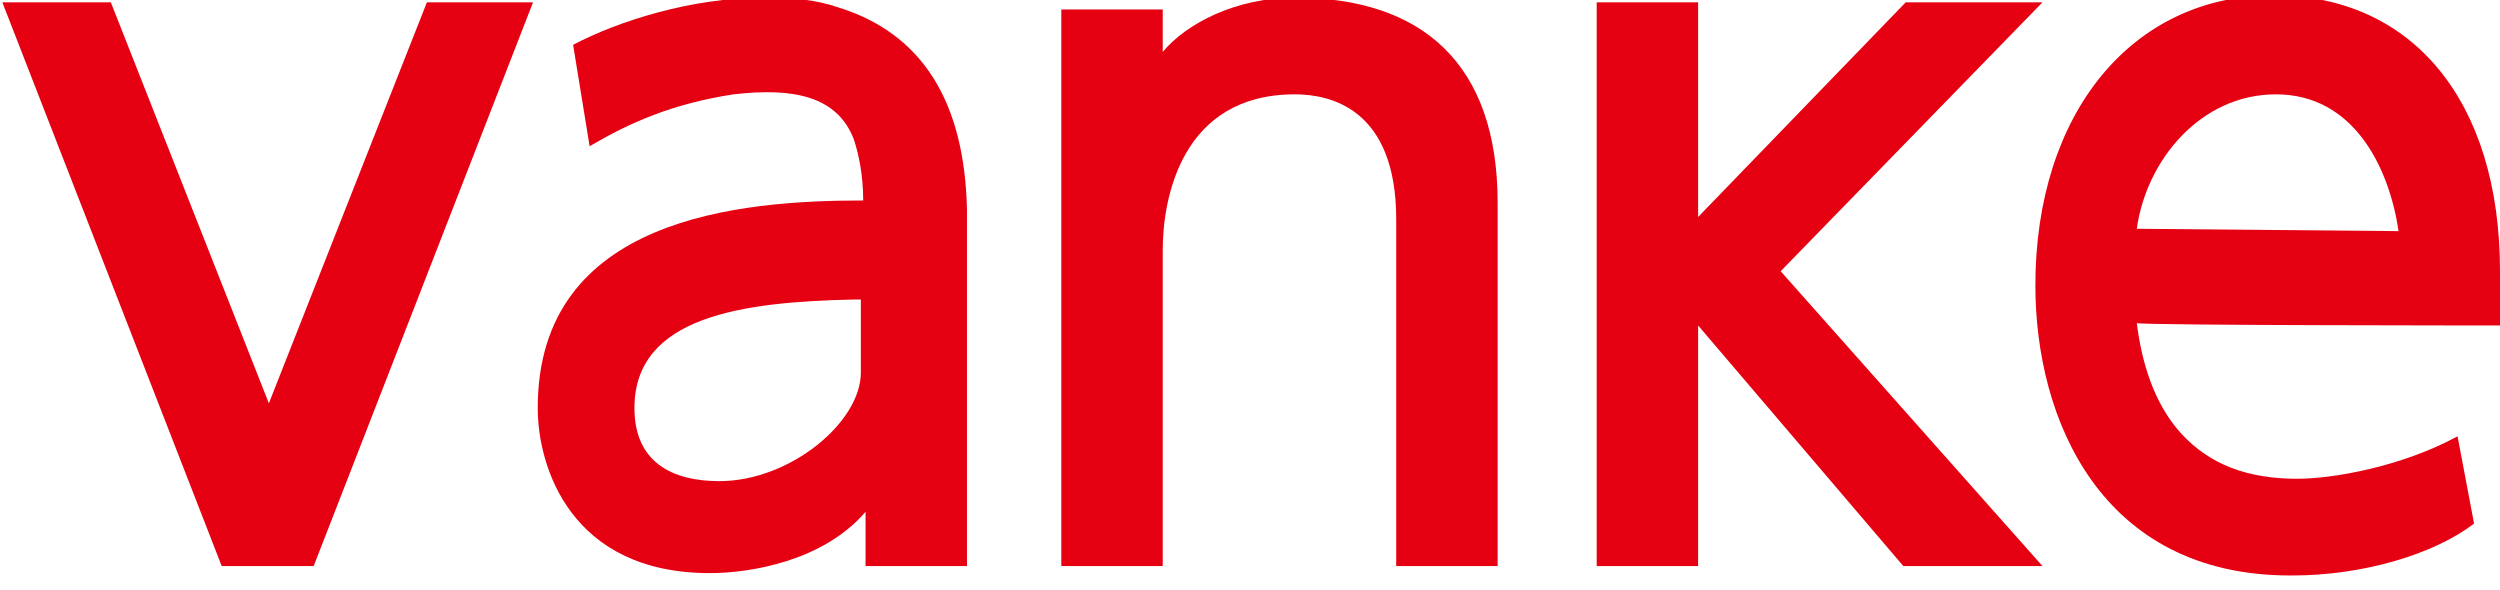 <?xml version="1.0" encoding="utf-8"?>
<!-- Generator: Adobe Illustrator 22.0.0, SVG Export Plug-In . SVG Version: 6.00 Build 0)  -->
<svg version="1.1" id="图层_1" xmlns="http://www.w3.org/2000/svg" xmlns:xlink="http://www.w3.org/1999/xlink" x="0px" y="0px"
	 viewBox="0 0 106 25" style="enable-background:new 0 0 106 25;" xml:space="preserve">
<style type="text/css">
	.st0{fill-rule:evenodd;clip-rule:evenodd;fill:#E50012;}
</style>
<path class="st0" d="M106,13.8c0,0,0,0,0-0.6s0-1.7,0-1.7c0-7.2-3.7-11.7-9.6-11.7c-6,0-10.1,5-10.1,12.3c0,5.7,2.8,12.3,10.8,12.3
	h0.1c3,0,6-0.9,7.7-2.2l-0.7-3.7c-2.4,1.3-5.3,1.8-6.8,1.8c-2.1,0-3.7-0.6-4.9-1.9c-1.2-1.3-1.7-3.1-1.9-4.7
	C90.9,13.8,106,13.8,106,13.8L106,13.8z M90.6,9.7C91,6.8,93.3,4,96.5,4c3.3,0,4.8,3.1,5.2,5.8L90.6,9.7L90.6,9.7z M90.6,9.7"/>
<path class="st0" d="M35.5,0.3c-0.9-0.3-1.8-0.4-3.1-0.4c-3.1,0-6.2,1-8.1,2L25,6.2c1.7-1,3.5-1.8,6.1-2.2c2.6-0.3,4.4,0.1,5.1,1.9
	c0.2,0.6,0.4,1.5,0.4,2.6v0c-5.2,0-13.8,0.7-13.8,8.8c0,2.5,1.4,7,7.3,7c1.7,0,4.8-0.5,6.6-2.6V24h4.3V8.9
	C40.9,4.3,39.1,1.4,35.5,0.3L35.5,0.3z M36.5,12.7v3.1c0,2.1-3,4.6-6,4.6c-2,0-3.6-0.8-3.6-3.1c0-3.9,4.6-4.5,9.3-4.6L36.5,12.7
	L36.5,12.7z M36.5,12.7"/>
<path class="st0" d="M54.9-0.1c-2.5,0-4.6,1.1-5.6,2.3V0.4H45V24h4.3V10.6c0-2.2,0.8-6.6,5.6-6.6c1.5,0,4.3,0.6,4.3,5.3V24h4.3V8.6
	C63.5,2.7,60.3-0.1,54.9-0.1L54.9-0.1z M54.9-0.1"/>
<path class="st0" d="M86.6,0.1h-5.8l-8.8,9.1V0.1h-4.3V24h4.3V13.8L80.7,24h5.9L75.5,11.5L86.6,0.1z M86.6,0.1"/>
<path class="st0" d="M18.1,0.1l-6.7,17l-6.7-17H0.1L9.4,24h3.9l9.3-23.9H18.1z M18.1,0.1"/>
</svg>
